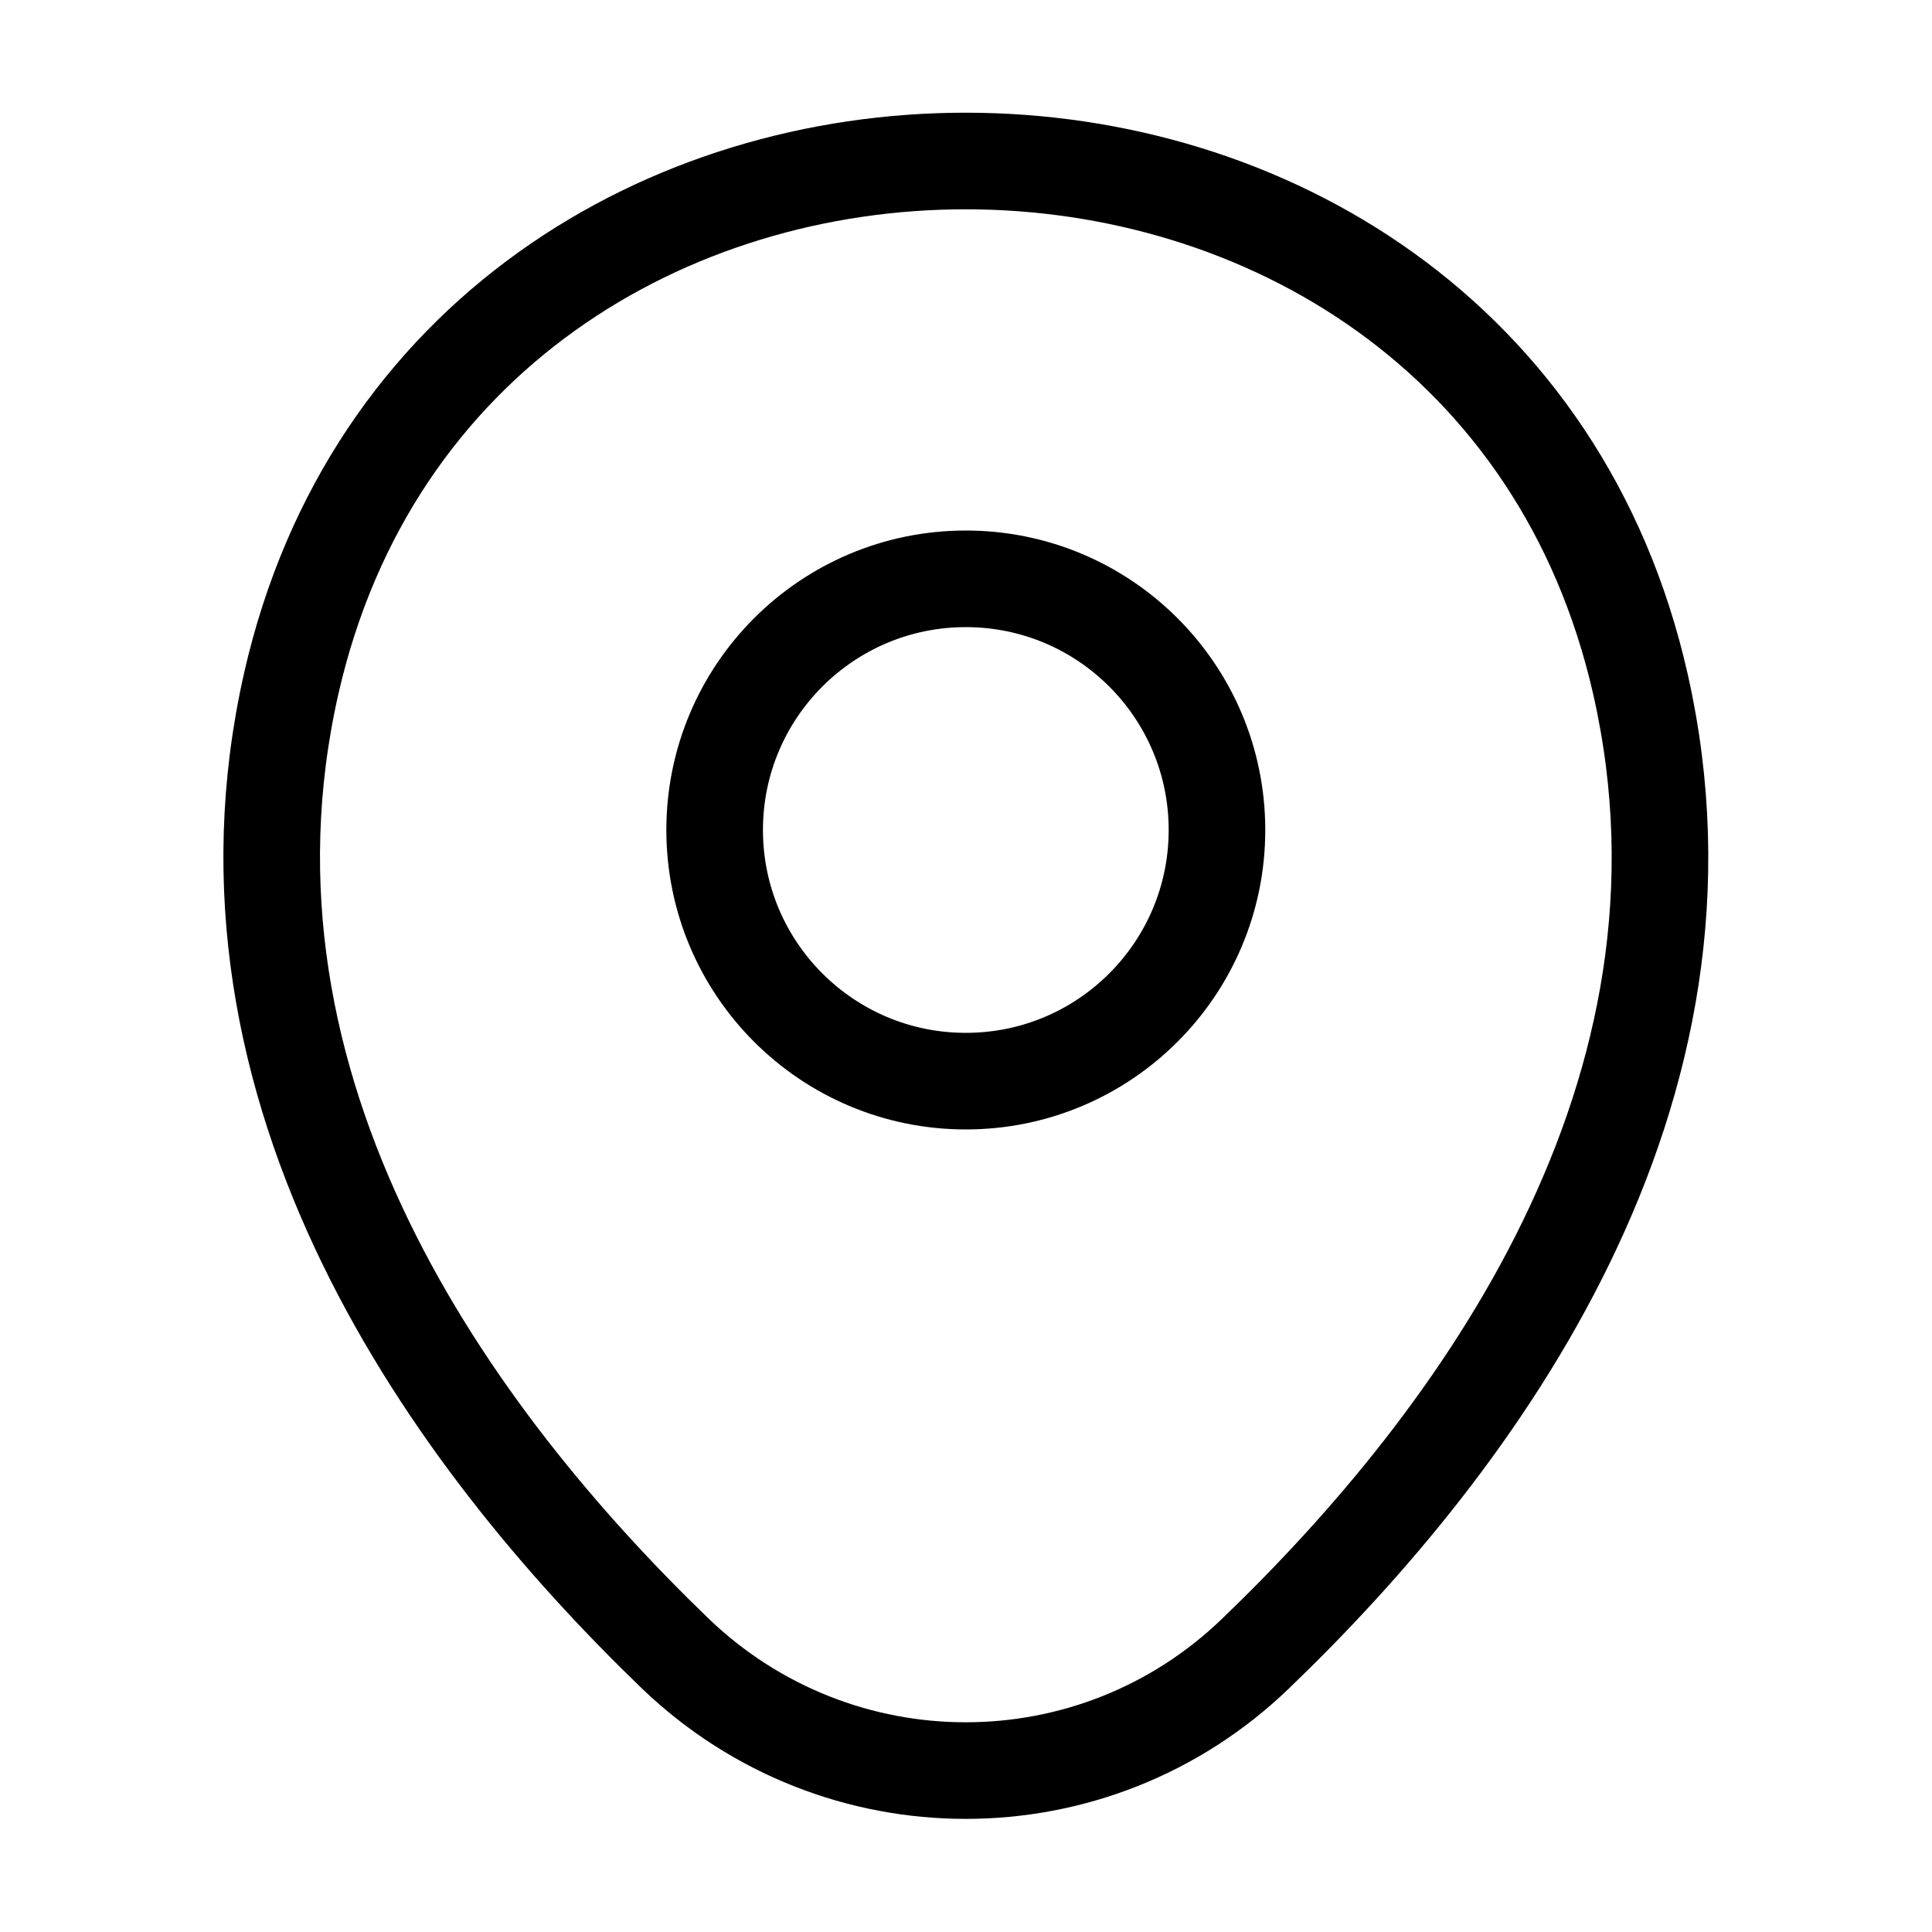 <svg width="20" height="20" viewBox="0 0 20 20" fill="none" xmlns="http://www.w3.org/2000/svg">
<path d="M9.998 11.192C11.434 11.192 12.598 10.028 12.598 8.592C12.598 7.156 11.434 5.992 9.998 5.992C8.562 5.992 7.398 7.156 7.398 8.592C7.398 10.028 8.562 11.192 9.998 11.192Z" stroke="black"/>
<path d="M3.015 7.075C4.656 -0.142 15.348 -0.133 16.982 7.083C17.94 11.317 15.306 14.9 12.998 17.117C11.323 18.733 8.673 18.733 6.99 17.117C4.69 14.9 2.056 11.308 3.015 7.075Z" stroke="black"/>
</svg>
